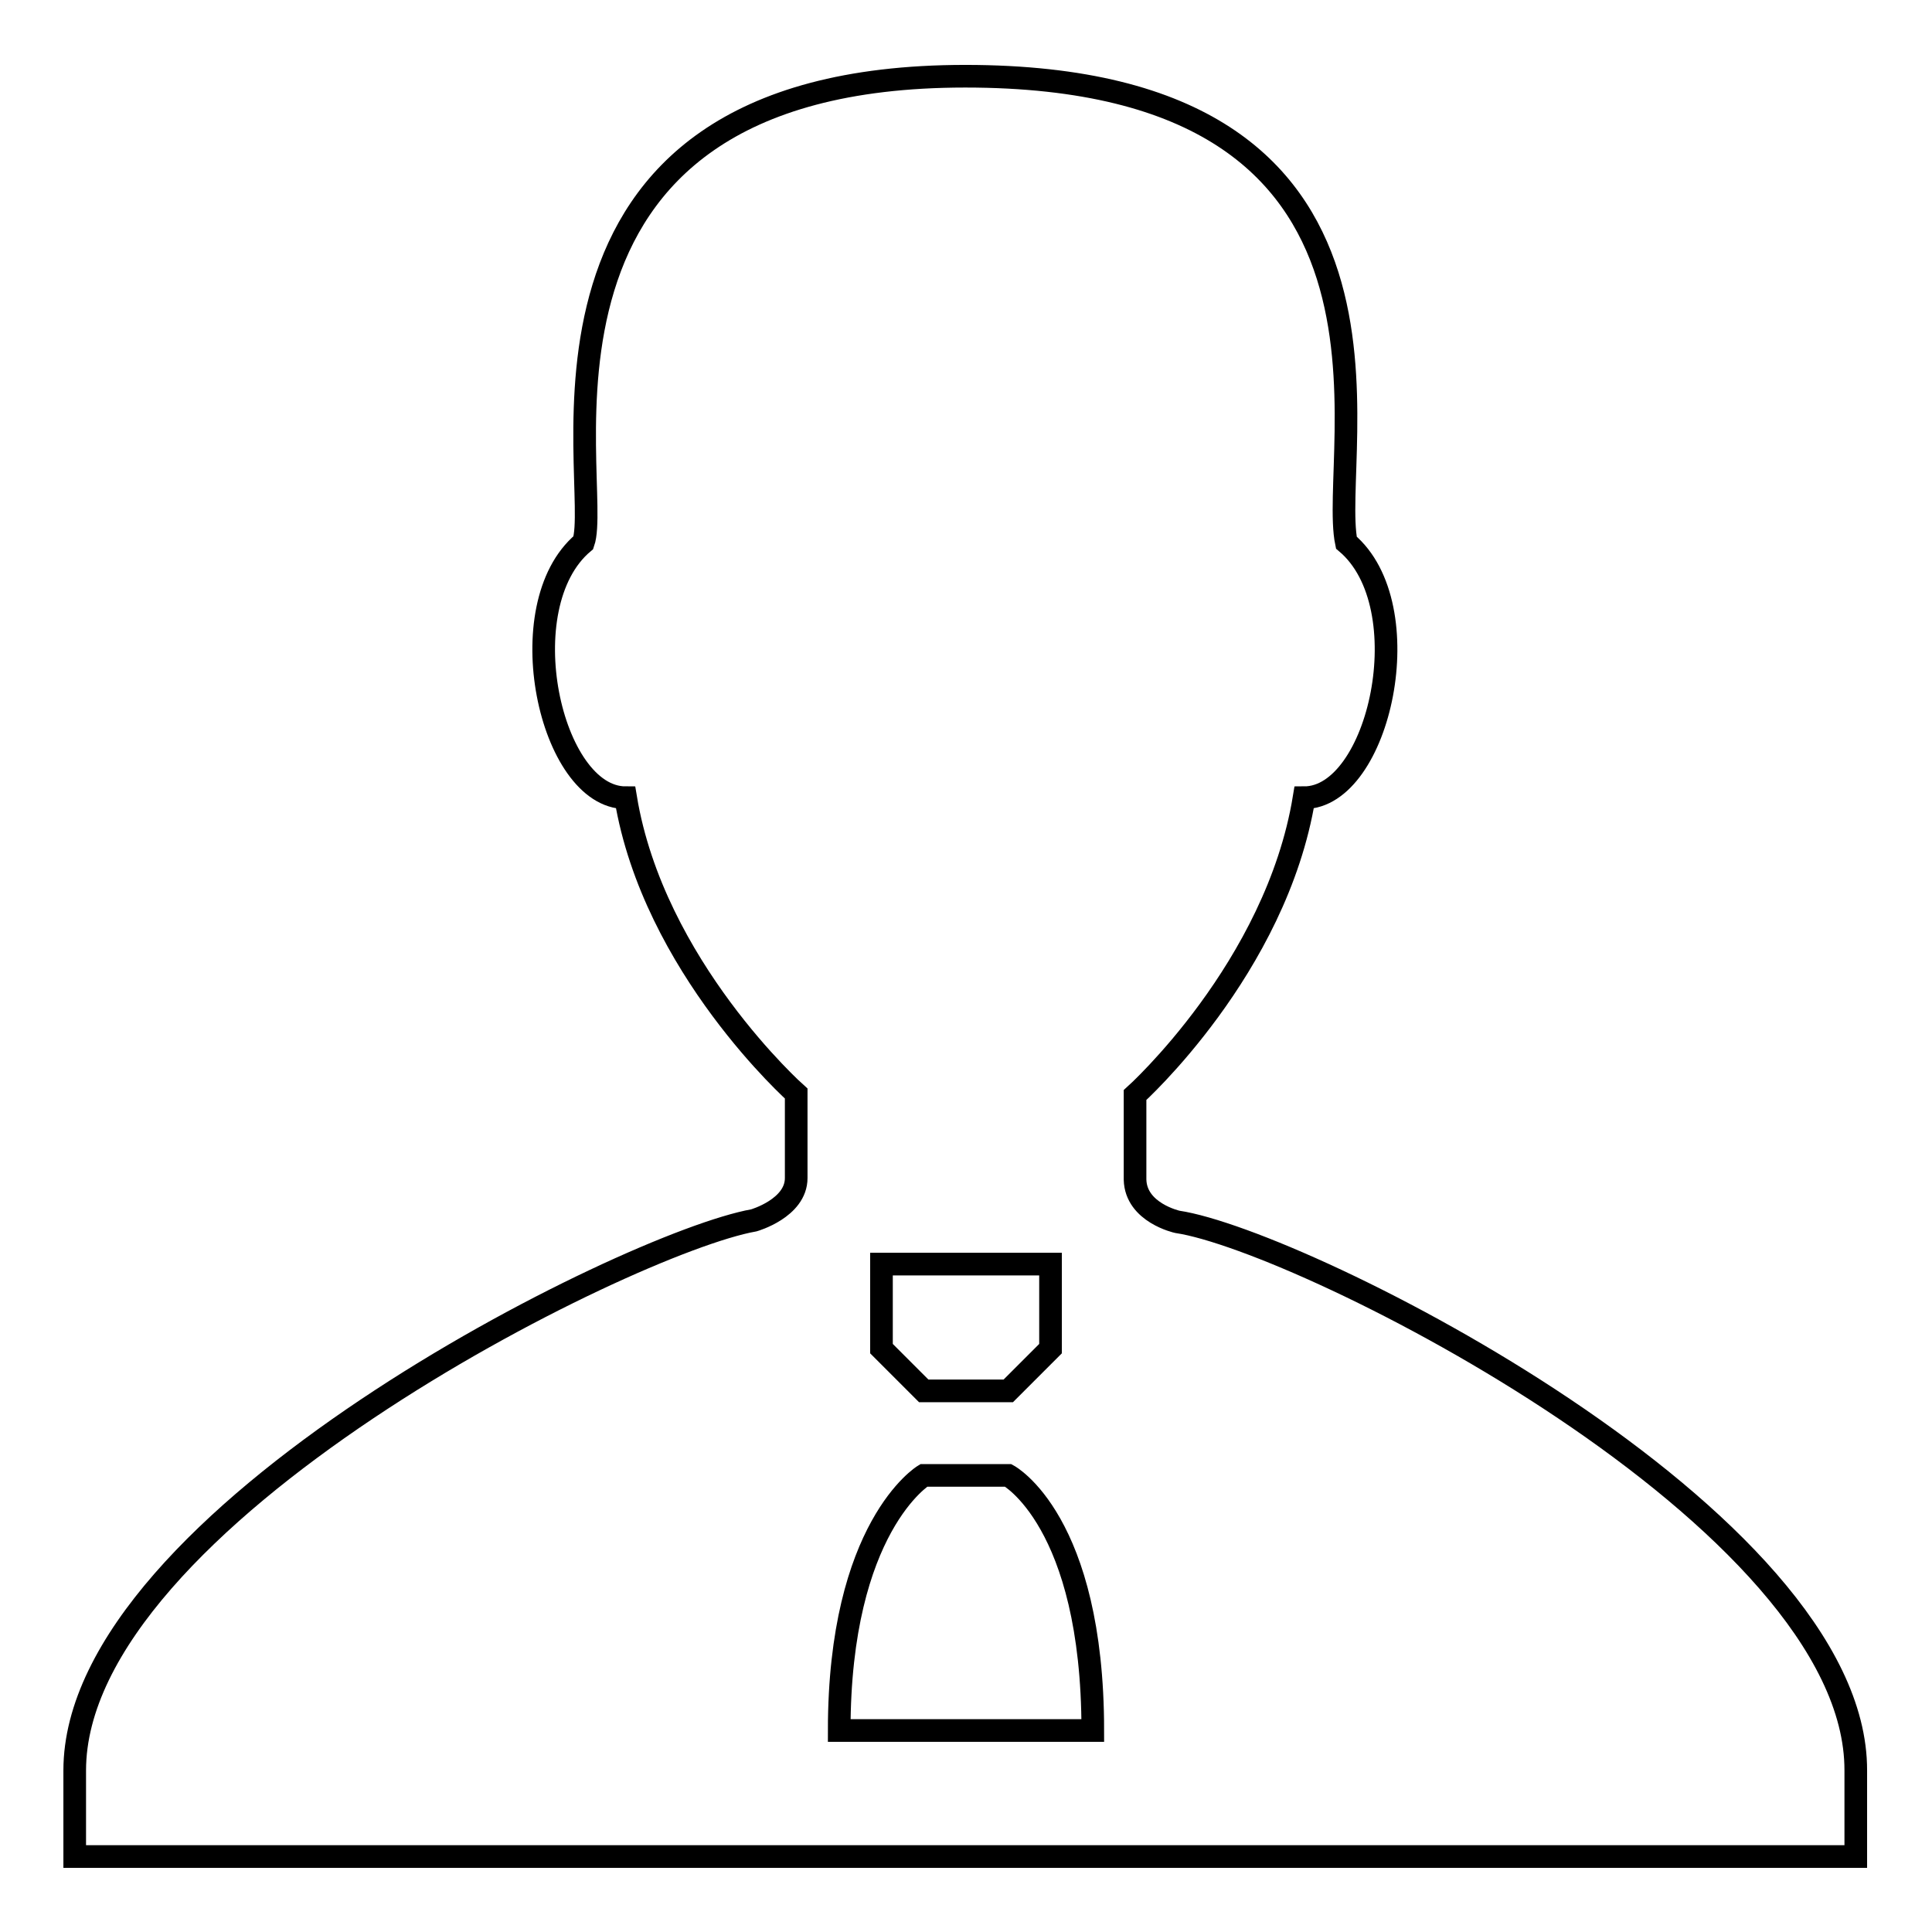 <?xml version="1.0" encoding="utf-8"?>
<!-- Svg Vector Icons : http://www.onlinewebfonts.com/icon -->
<!DOCTYPE svg PUBLIC "-//W3C//DTD SVG 1.1//EN" "http://www.w3.org/Graphics/SVG/1.1/DTD/svg11.dtd">
<svg version="1.1" xmlns="http://www.w3.org/2000/svg" xmlns:xlink="http://www.w3.org/1999/xlink" x="0px" y="0px" viewBox="0 0 256 256" enable-background="new 0 0 256 256" xml:space="preserve">
<g><g><path stroke-width="3" fill-opacity="0" stroke="#000000"  d="M156,161.9c0,0-5.5-1.2-5.6-5.6c0-4.9,0-11.2,0-11.2s18.7-16.8,22.4-39.4c10,0,15.6-25.4,5.6-33.8c-2.5-12,12.7-61.8-50.5-61.8c-63.1,0-47.9,54.1-50.6,61.8c-10,8.4-4.4,33.8,5.6,33.8c3.7,22.4,22.6,39.2,22.6,39.2s0,8.7,0,11.2c0,4-5.6,5.6-5.6,5.6c-16.8,3-90,39.4-90,72.9v11.4h236v-11.4C246,201.2,172.7,164.4,156,161.9z M116.8,173.1v-5.6h22.4v5.6v5.6l-5.6,5.6h-11.2l-5.6-5.6V173.1L116.8,173.1z M111.2,229.3c0-27,11.2-33.8,11.2-33.8h11.2c0,0,11.2,6,11.2,33.8H111.2z"/></g></g>
</svg>